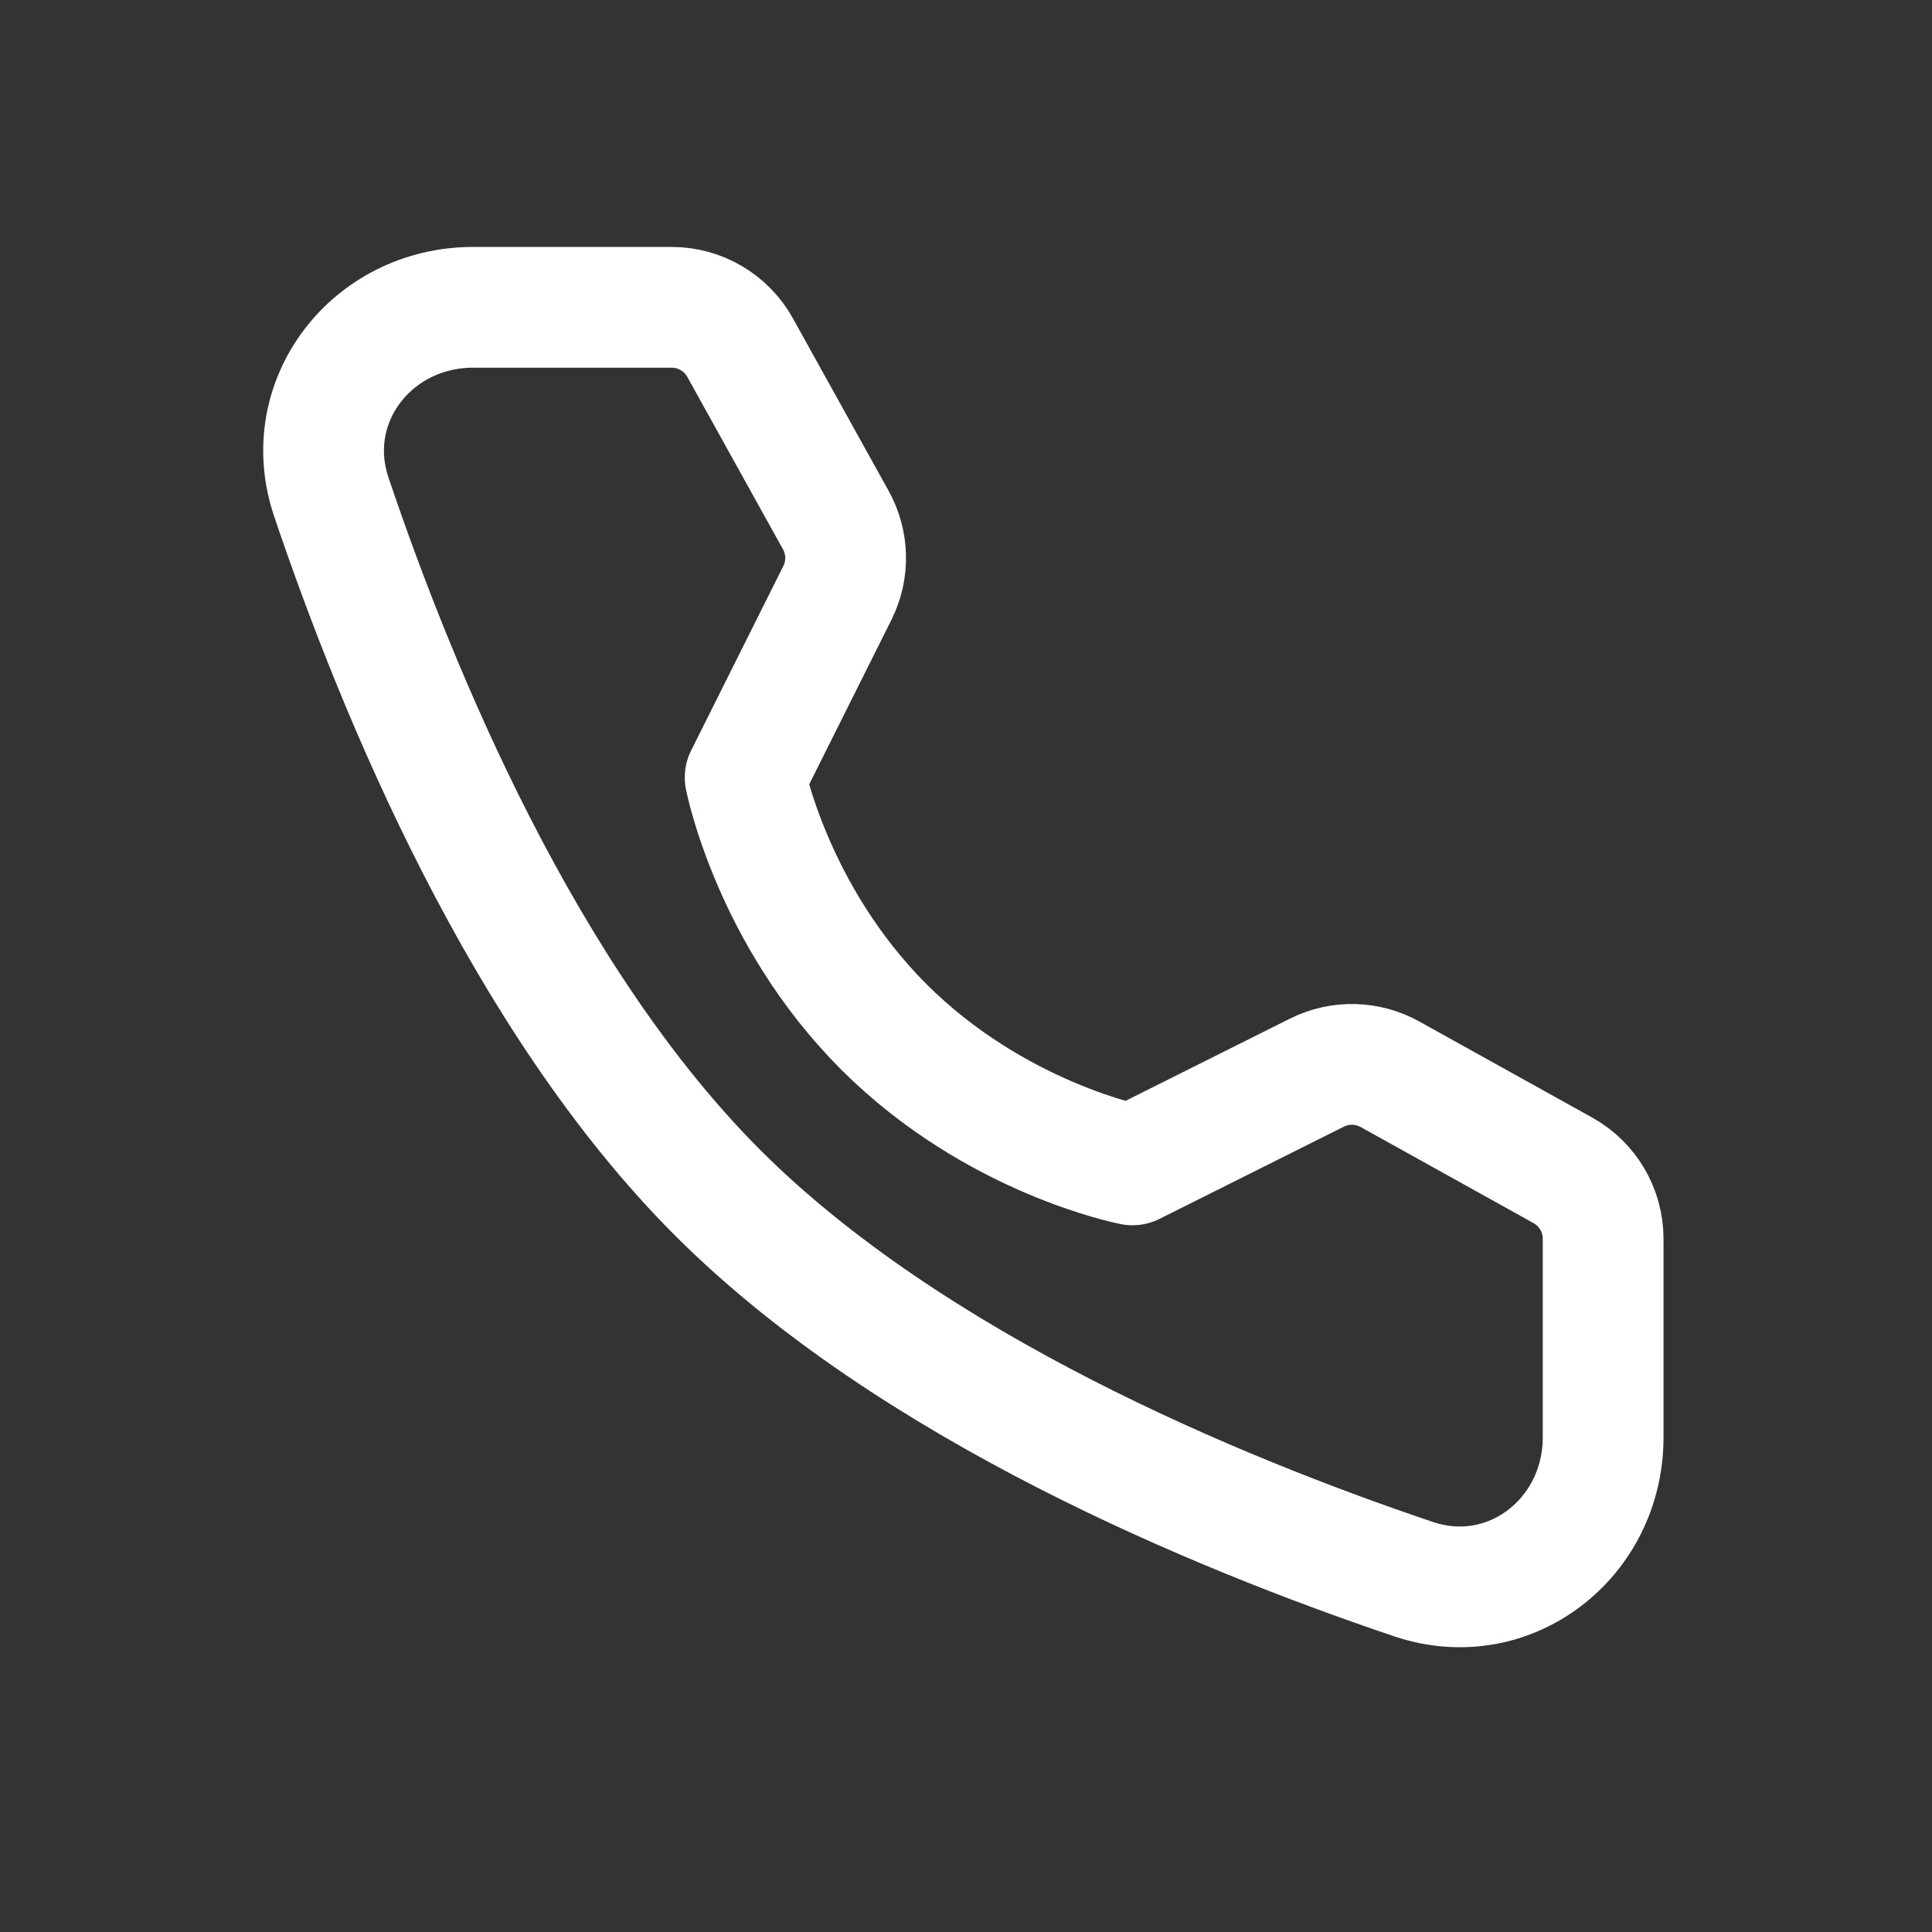 <svg width="32" height="32" viewBox="0 0 32 32" fill="none" xmlns="http://www.w3.org/2000/svg">
<rect x="0" y="0" width="32" height="32" fill="#333333" stroke="none"/>
<path d="M11.124 5.09C11.595 5.09 12.029 5.345 12.258 5.757L13.843 8.613C14.051 8.987 14.061 9.44 13.869 9.822L12.342 12.877C12.342 12.877 12.784 15.153 14.637 17.006C16.49 18.859 18.758 19.294 18.758 19.294L21.813 17.766C22.196 17.575 22.648 17.585 23.022 17.793L25.887 19.385C26.298 19.614 26.553 20.048 26.553 20.518V23.807C26.553 25.481 24.998 26.691 23.411 26.155C20.152 25.056 15.094 22.962 11.887 19.756C8.681 16.549 6.587 11.491 5.488 8.232C4.952 6.645 6.162 5.09 7.836 5.09H11.124Z" stroke="white" stroke-width="2" stroke-linejoin="round"/>
</svg>
